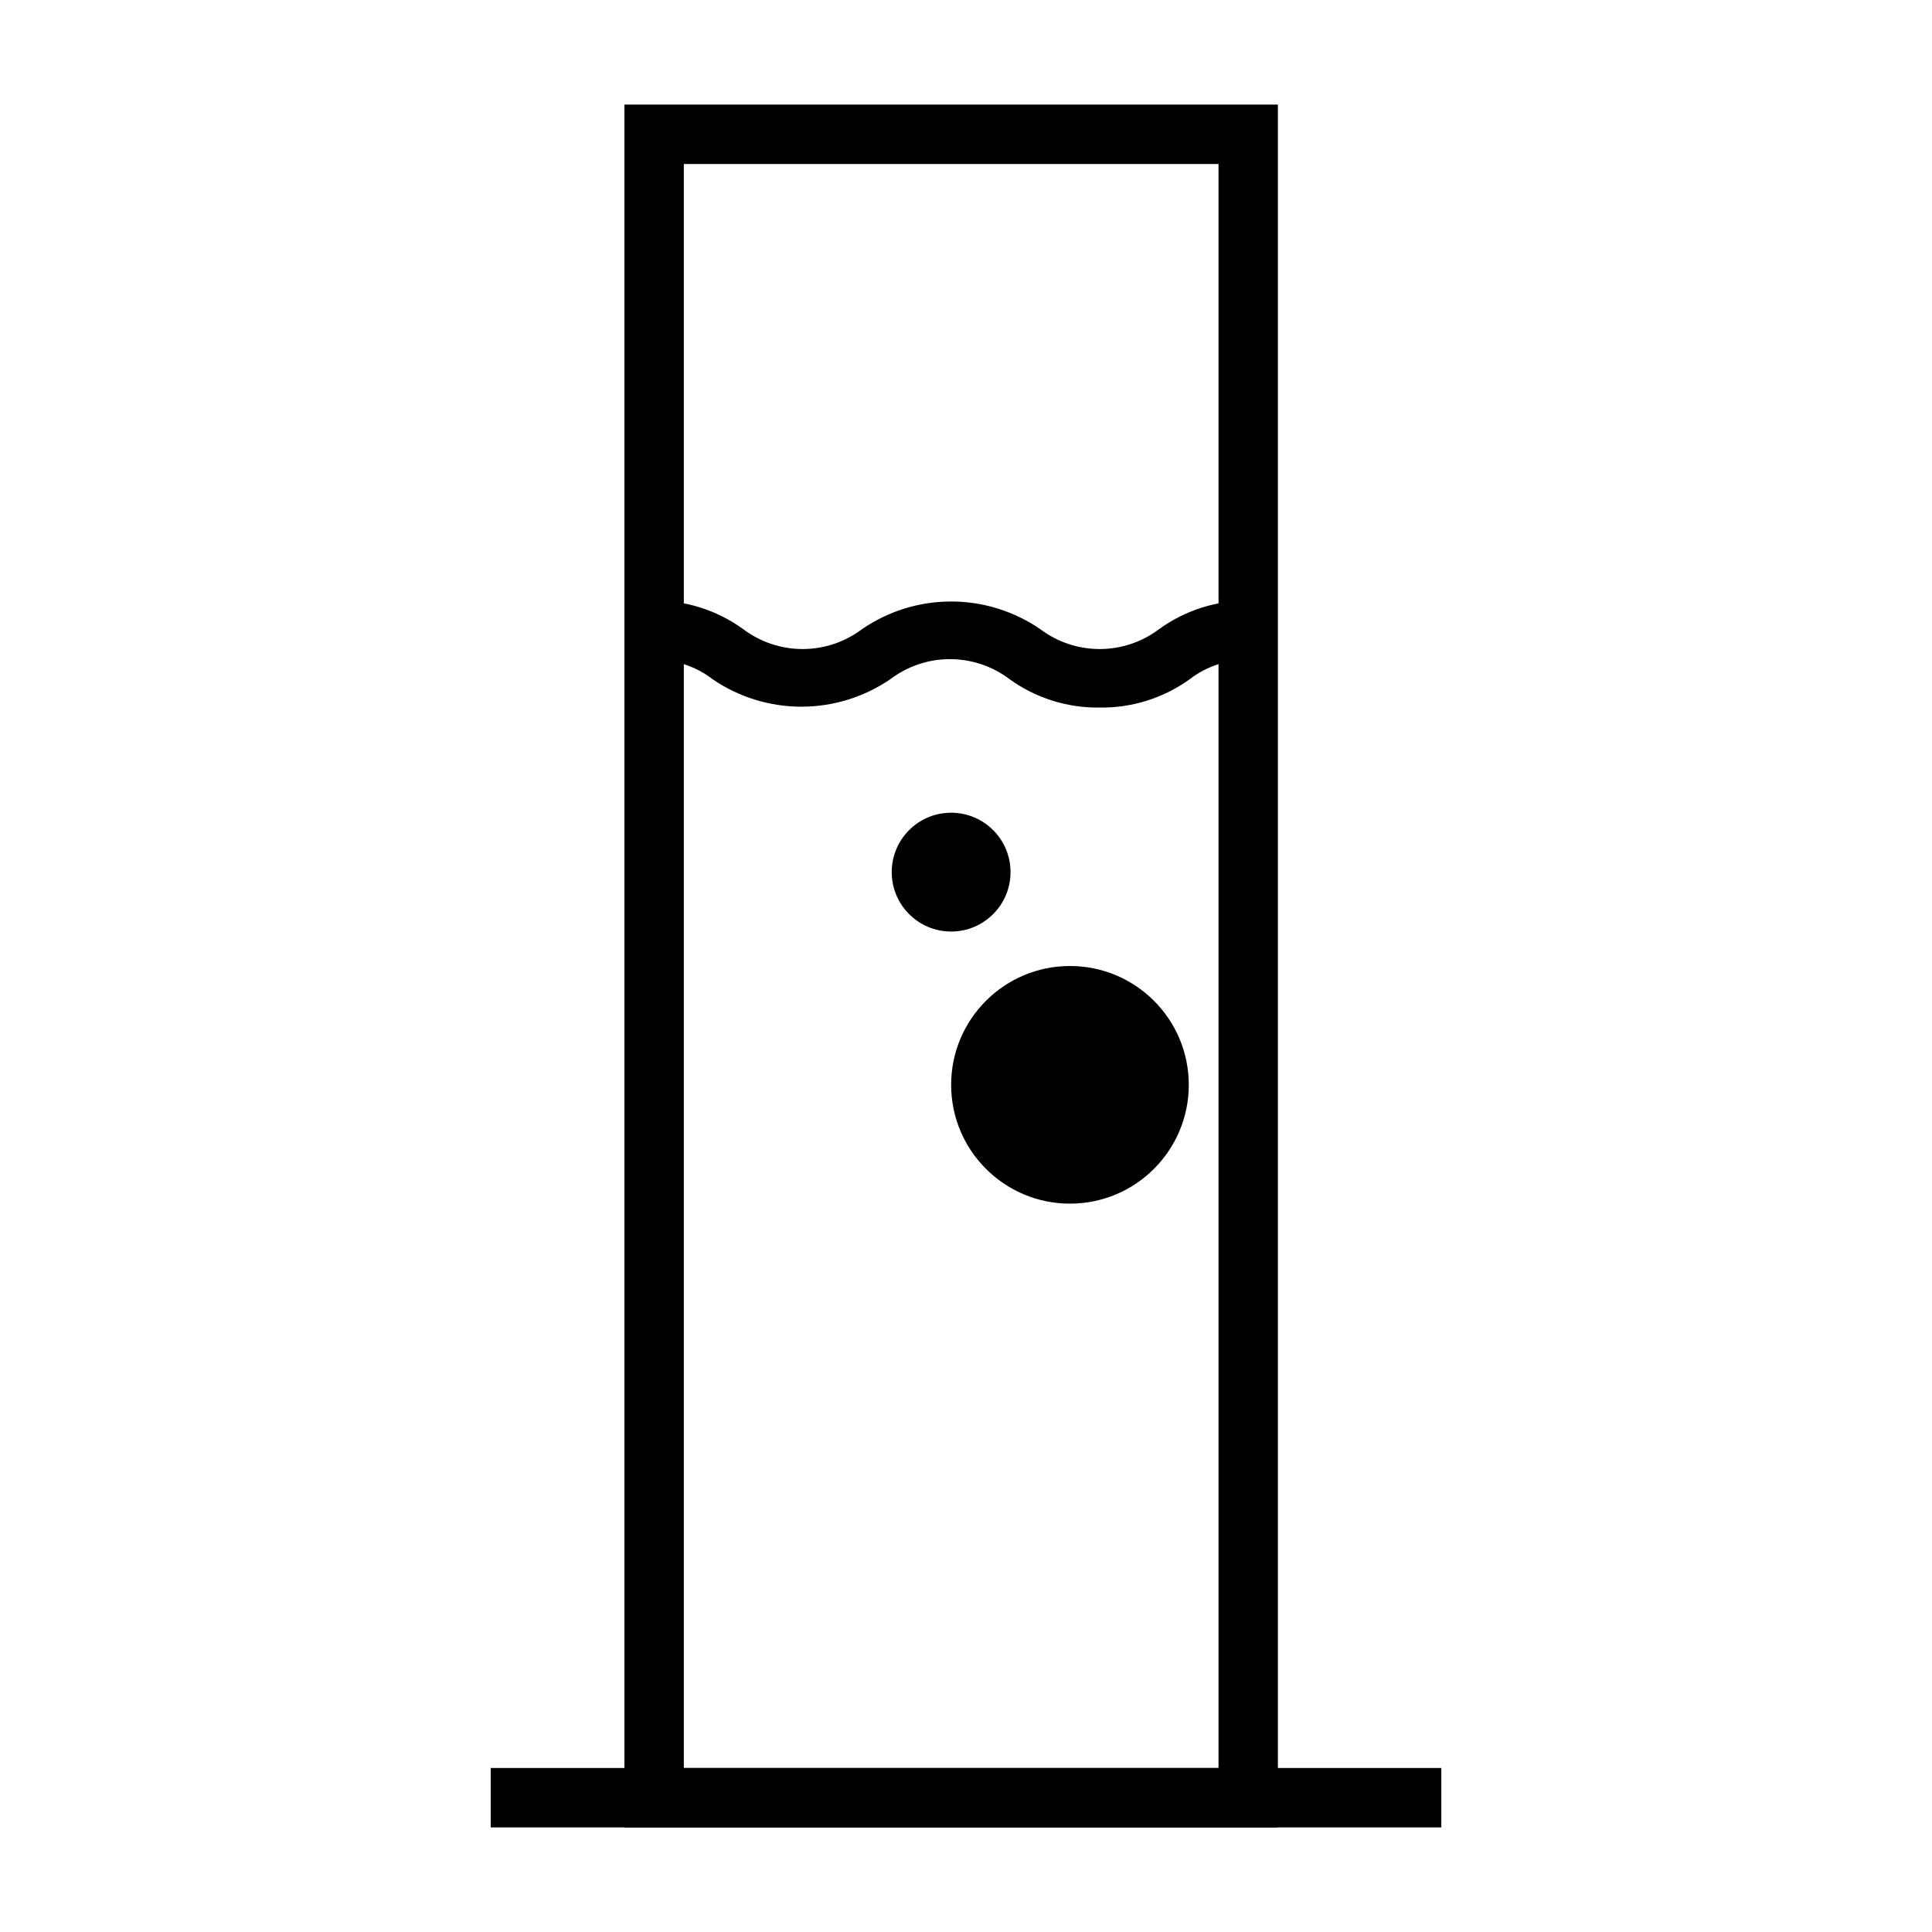 <?xml version="1.0" encoding="UTF-8"?>
<!-- Uploaded to: SVG Repo, www.svgrepo.com, Generator: SVG Repo Mixer Tools -->
<svg fill="#000000" width="800px" height="800px" version="1.1" viewBox="144 144 512 512" xmlns="http://www.w3.org/2000/svg">
 <g>
  <path d="m482.66 628.29h-173.18l-0.004-456.58h173.18zm-157.44-15.742h141.7v-425.09h-141.7z"/>
  <path d="m274.05 612.54h251.91v15.742h-251.91z"/>
  <path d="m435.42 331.51c-8.582 0.125-16.977-2.523-23.93-7.559-4.535-3.422-10.062-5.273-15.746-5.273-5.68 0-11.207 1.852-15.742 5.273-6.949 4.773-15.184 7.328-23.617 7.328-8.43 0-16.664-2.555-23.617-7.328-4.492-3.469-10.066-5.254-15.742-5.035v-15.746c8.586-0.137 16.98 2.516 23.93 7.559 4.535 3.422 10.062 5.273 15.746 5.273 5.68 0 11.207-1.852 15.742-5.273 6.953-4.773 15.188-7.328 23.617-7.328s16.664 2.555 23.617 7.328c4.535 3.422 10.062 5.273 15.742 5.273 5.684 0 11.211-1.852 15.746-5.273 6.953-5.031 15.348-7.684 23.93-7.559v15.746c-5.676-0.219-11.25 1.566-15.742 5.035-6.957 5.035-15.352 7.684-23.934 7.559z"/>
  <path d="m459.04 431.49c0 17.391-14.098 31.488-31.488 31.488s-31.488-14.098-31.488-31.488 14.098-31.488 31.488-31.488 31.488 14.098 31.488 31.488"/>
  <path d="m411.8 375.12c0 8.695-7.047 15.746-15.742 15.746s-15.742-7.051-15.742-15.746c0-8.695 7.047-15.742 15.742-15.742s15.742 7.047 15.742 15.742"/>
 </g>
</svg>